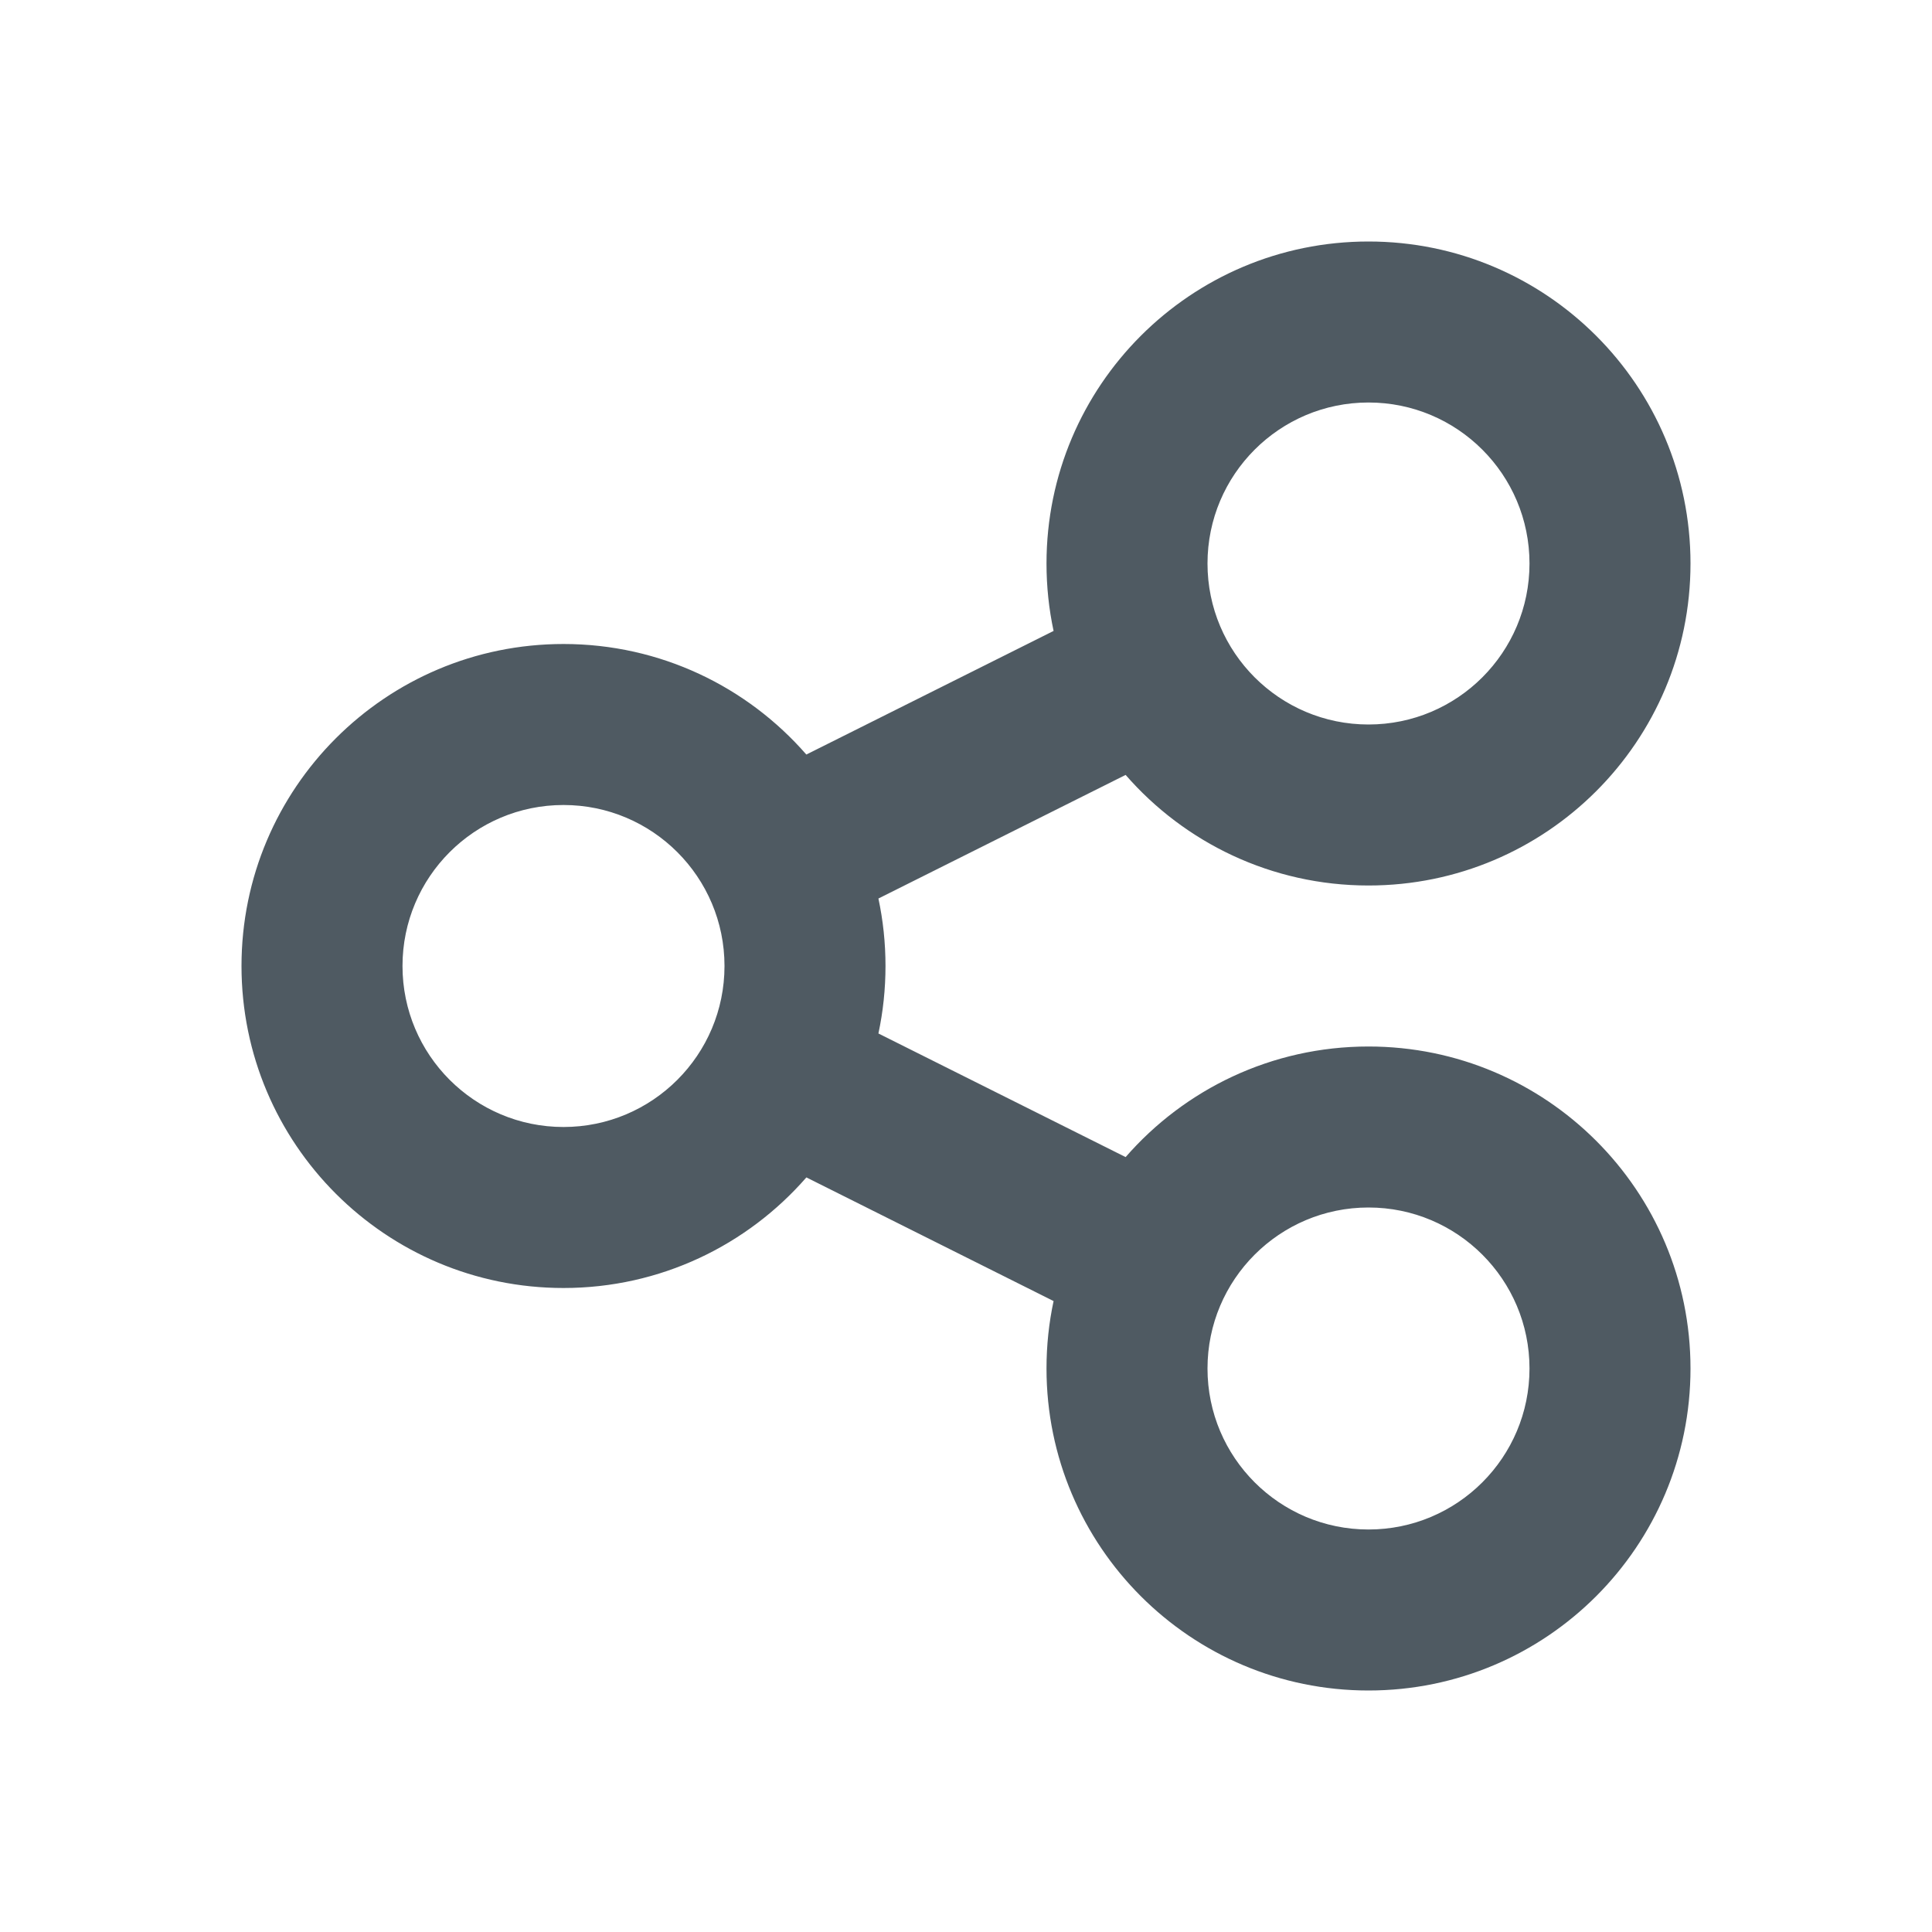 <svg width="42" height="42" viewBox="0 0 42 42" fill="none" xmlns="http://www.w3.org/2000/svg">
<g opacity="0.8">
<path fill-rule="evenodd" clip-rule="evenodd" d="M22.75 12.25C22.75 8.384 25.884 5.25 29.75 5.25C33.616 5.25 36.75 8.384 36.75 12.25C36.75 16.116 33.616 19.25 29.75 19.25C27.643 19.25 25.753 18.319 24.47 16.846L19.096 19.533C19.197 20.006 19.25 20.497 19.25 21C19.25 21.503 19.197 21.994 19.096 22.467L24.47 25.154C25.754 23.681 27.643 22.75 29.75 22.75C33.616 22.75 36.75 25.884 36.75 29.75C36.75 33.616 33.616 36.75 29.75 36.75C25.884 36.75 22.75 33.616 22.75 29.75C22.75 29.247 22.803 28.756 22.904 28.284L17.53 25.596C16.246 27.069 14.357 28 12.25 28C8.384 28 5.25 24.866 5.25 21C5.25 17.134 8.384 14 12.25 14C14.357 14 16.246 14.931 17.529 16.403L22.904 13.716C22.803 13.243 22.75 12.753 22.75 12.25ZM29.75 8.75C27.817 8.75 26.25 10.317 26.25 12.25C26.25 14.183 27.817 15.75 29.75 15.75C31.683 15.75 33.25 14.183 33.25 12.25C33.25 10.317 31.683 8.75 29.75 8.75ZM12.25 17.5C10.317 17.5 8.75 19.067 8.75 21C8.75 22.933 10.317 24.5 12.25 24.5C14.183 24.5 15.75 22.933 15.75 21C15.75 19.067 14.183 17.5 12.25 17.5ZM26.25 29.75C26.25 27.817 27.817 26.25 29.75 26.25C31.683 26.25 33.25 27.817 33.25 29.75C33.25 31.683 31.683 33.25 29.75 33.25C27.817 33.25 26.25 31.683 26.25 29.75Z" fill="#23313B"/>
<path d="M17.029 18.61L25.295 14.477" stroke="#23313B" stroke-width="2"/>
<path fill-rule="evenodd" clip-rule="evenodd" d="M16.723 23.237L25.334 27.542L16.723 23.237Z" stroke="#23313B" stroke-width="2"/>
</g>
</svg>
